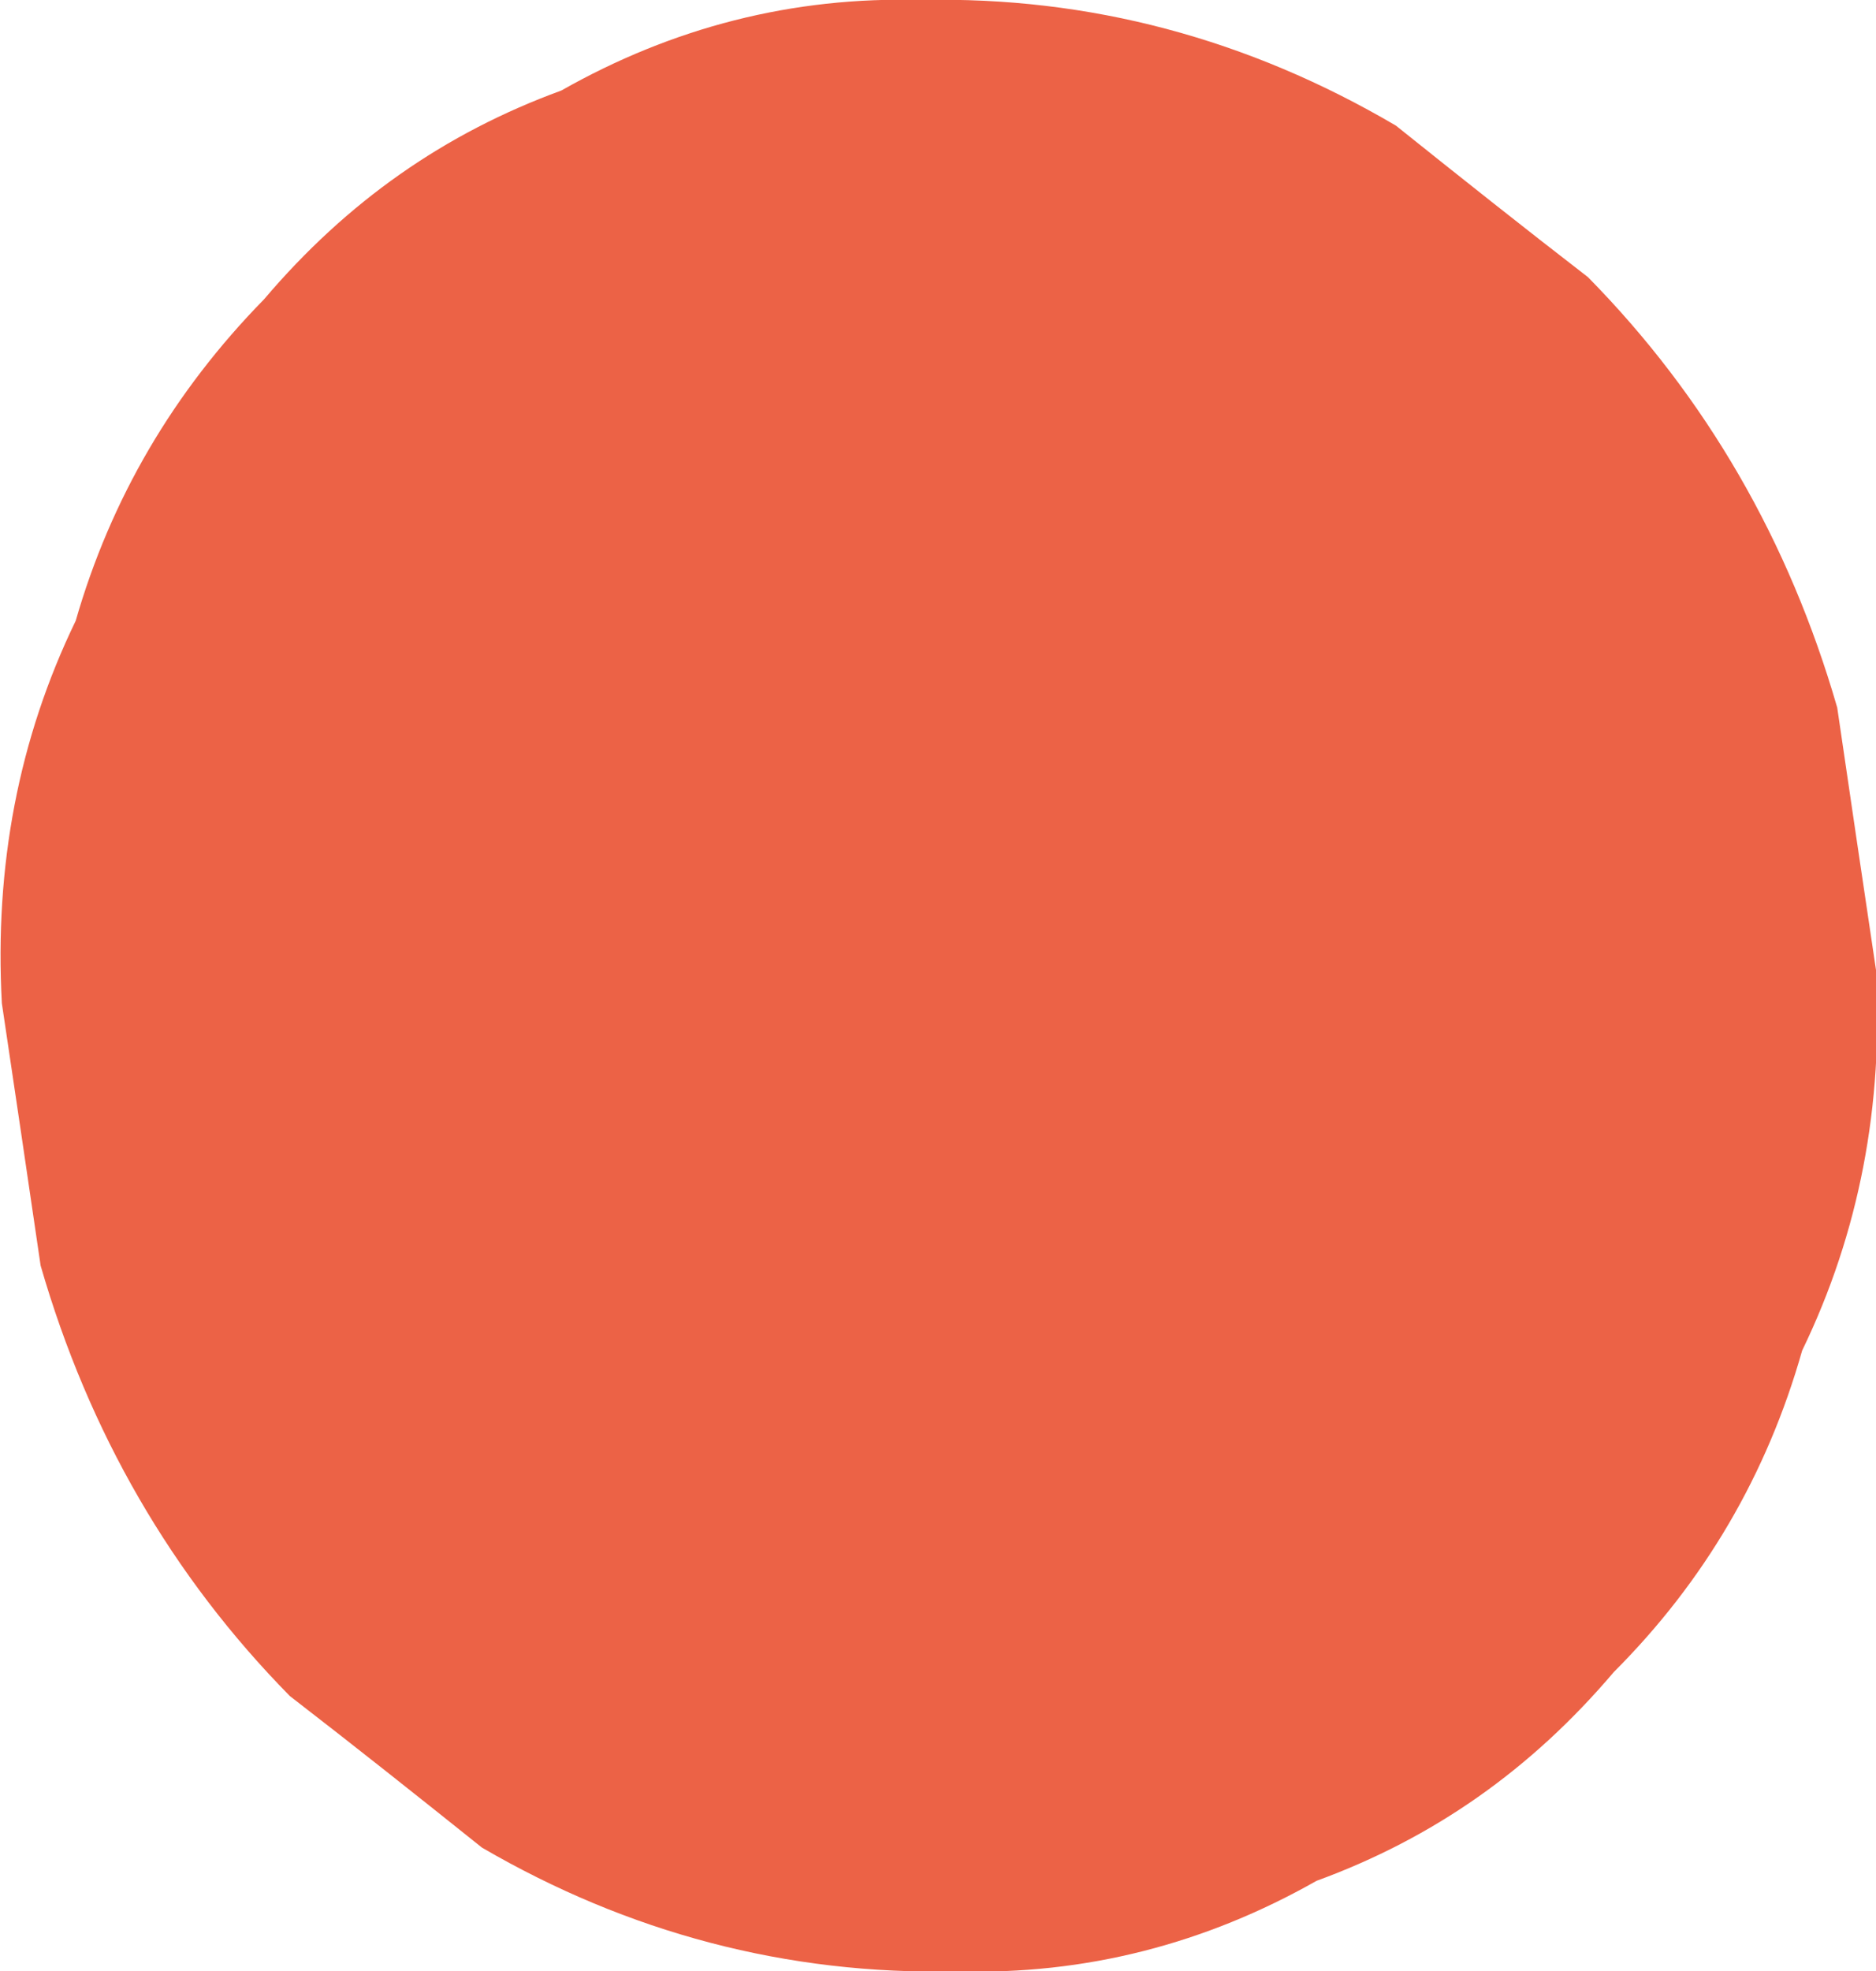 <?xml version="1.0" encoding="utf-8"?>
<!-- Generator: Adobe Illustrator 19.1.0, SVG Export Plug-In . SVG Version: 6.00 Build 0)  -->
<svg version="1.1" id="Calque_1" xmlns="http://www.w3.org/2000/svg" xmlns:xlink="http://www.w3.org/1999/xlink" x="0px" y="0px"
	 viewBox="0 0 101.6 106.7" style="enable-background:new 0 0 101.6 106.7;" xml:space="preserve">
<style type="text/css">
	.st0{fill:#EC6246;}
</style>
<path class="st0" d="M51.8,106.7c7,0.2,13.5-1.5,19.5-4.9c6.3-2.3,11.6-6,16.1-11.3c4.9-4.9,8.3-10.7,10.2-17.4
	c3.1-6.4,4.4-13.3,4-20.6c-0.7-4.7-1.4-9.4-2.1-14.2c-2.6-9-7.1-16.8-13.5-23.3c-3.5-2.7-6.9-5.4-10.4-8.2c-8-4.7-16.6-7-25.7-6.8
	c-7-0.2-13.5,1.5-19.5,4.9c-6.3,2.3-11.6,6-16.1,11.3C9.4,21.2,6,27,4.1,33.6C1,40-0.3,46.9,0.1,54.3c0.7,4.7,1.4,9.4,2.1,14.2
	c2.6,9,7.1,16.8,13.5,23.3c3.5,2.7,6.9,5.4,10.4,8.2C34,104.6,42.6,106.9,51.8,106.7"/>
<g>
</g>
<g>
</g>
<g>
</g>
<g>
</g>
<g>
</g>
<g>
</g>
</svg>
